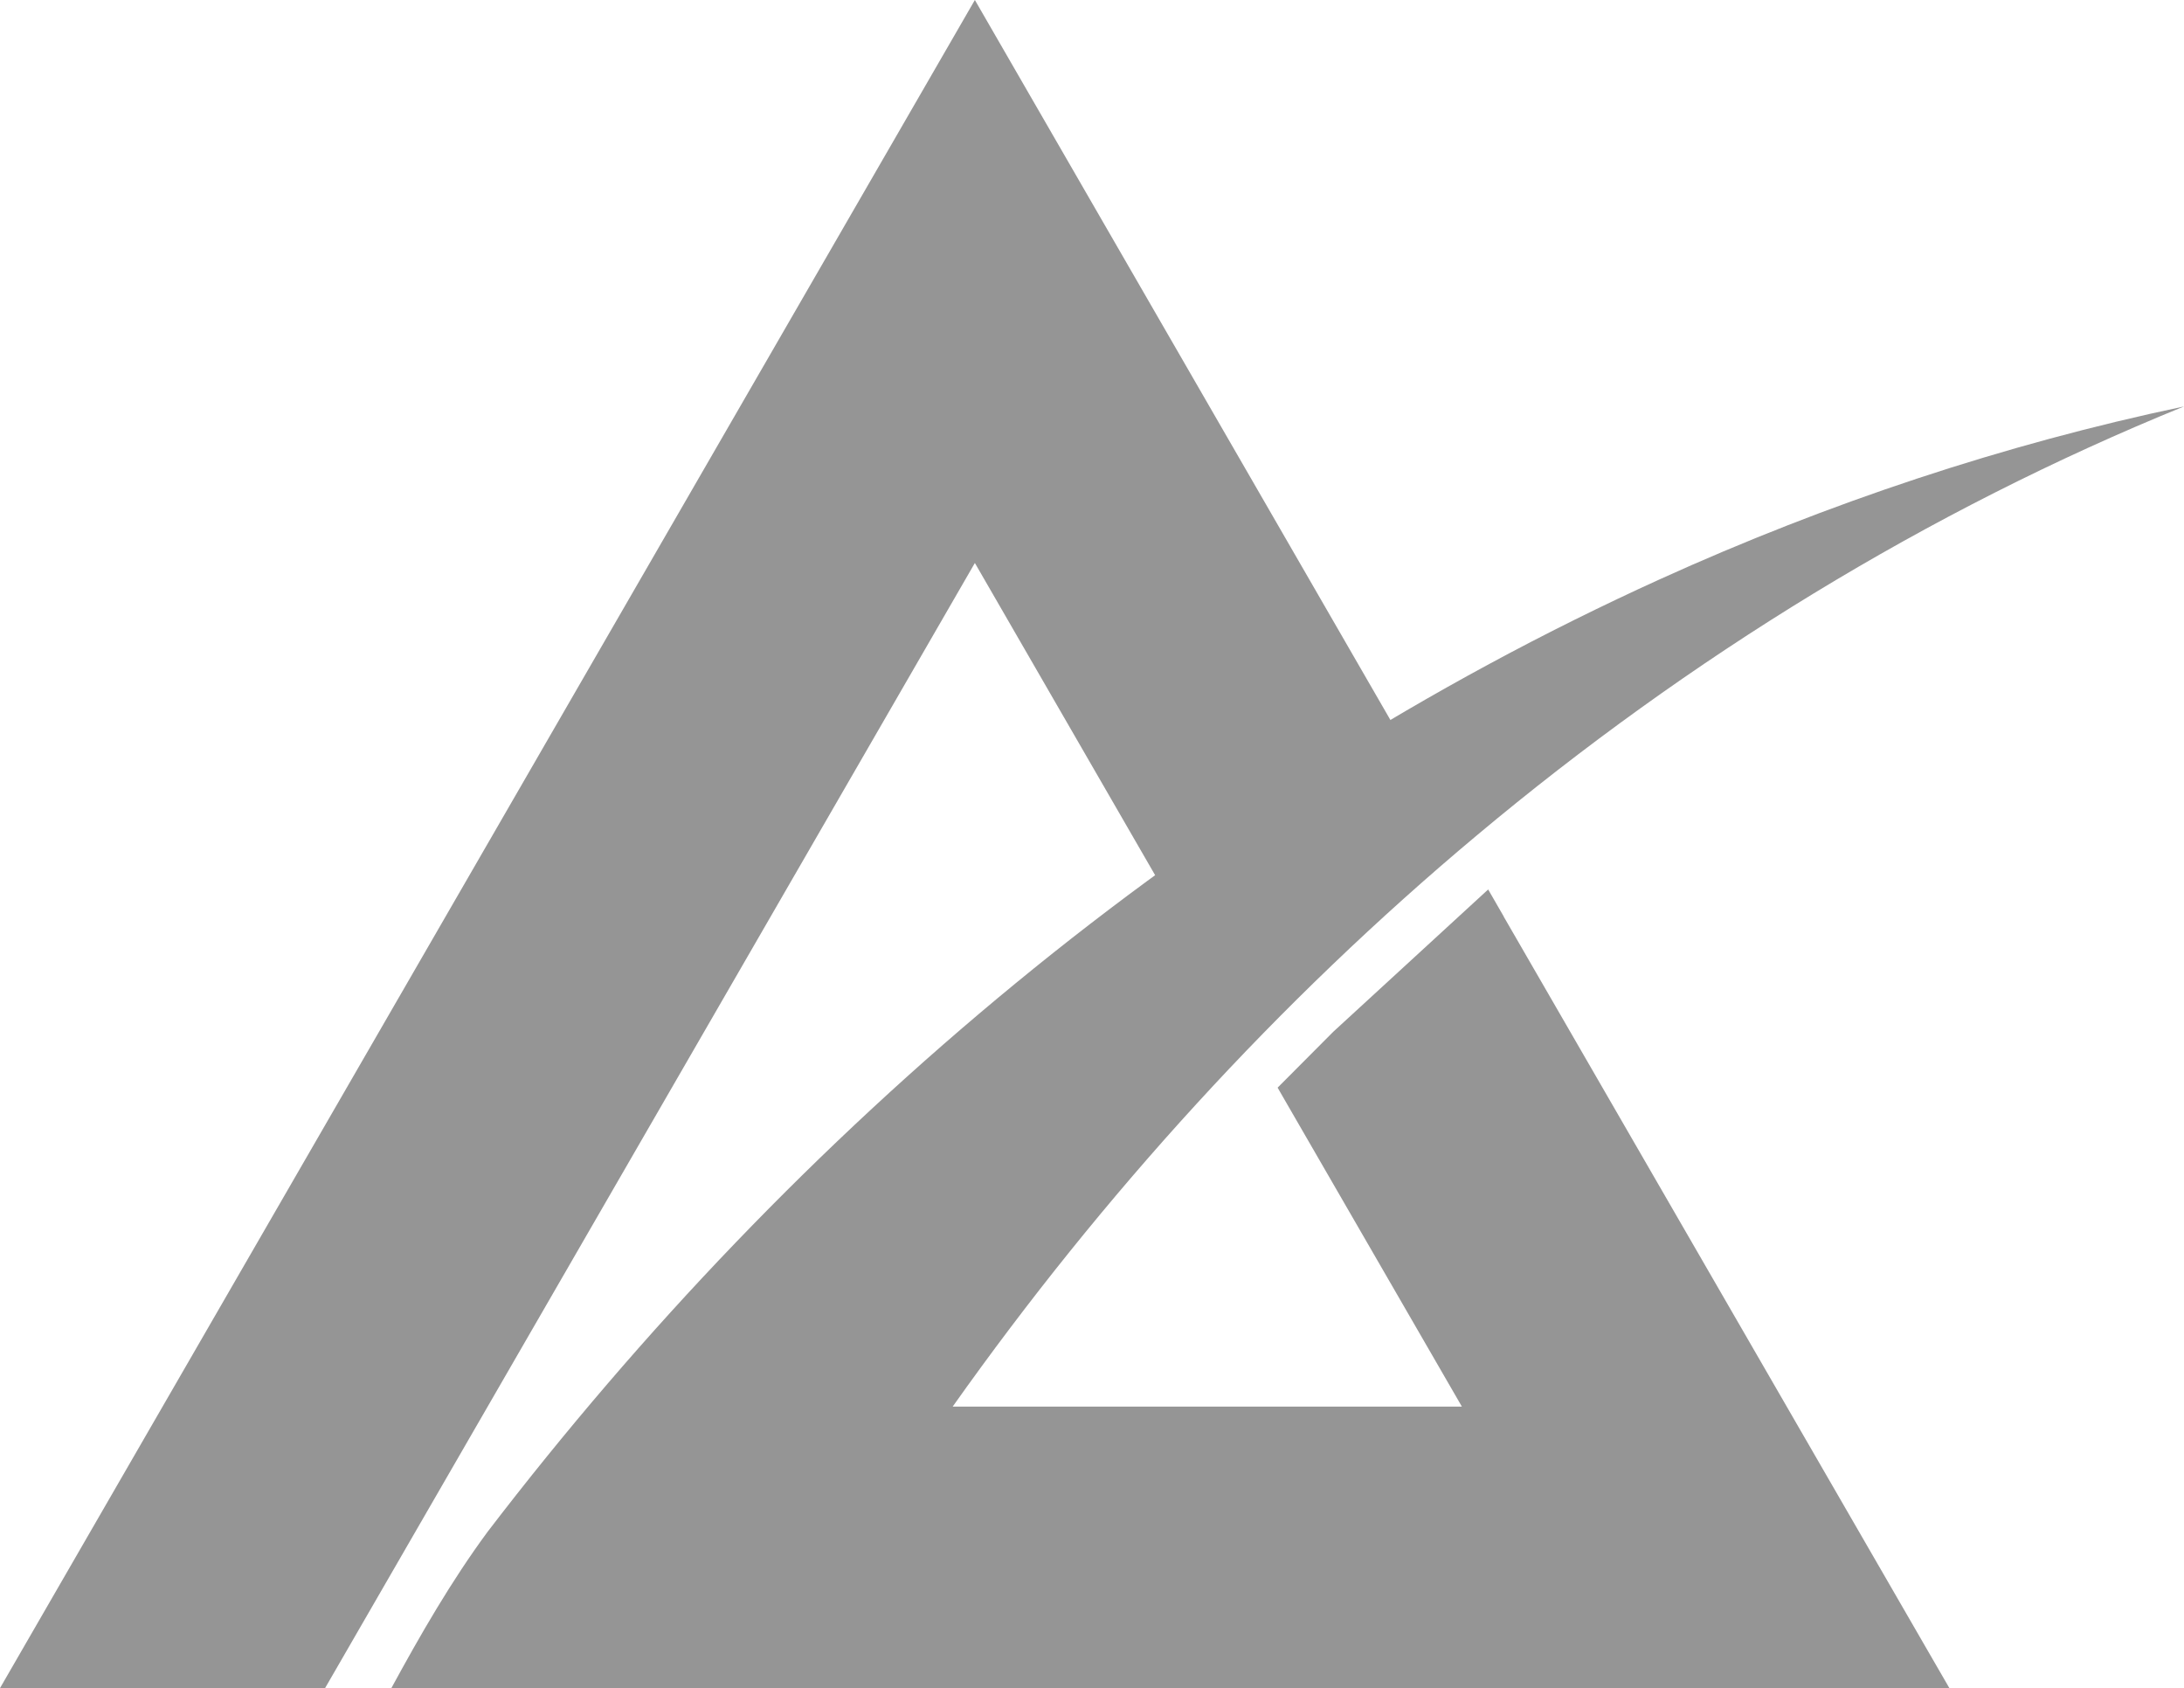 <svg width="361" height="279" viewBox="0 0 361 279" fill="none" xmlns="http://www.w3.org/2000/svg">
<g style="mix-blend-mode:hard-light" clip-path="url(#clip0_99_138)">
<path d="M161.139 0L0 279H53.732L161.139 93.045L194.086 150.103L197.815 147.368C207.968 139.911 218.562 132.741 229.289 126.086L232.693 123.964L161.139 0Z" fill="#959595"/>
<path d="M248.564 151.479L245.983 147.005C244.147 148.707 222.807 168.287 220.378 170.524C218.772 172.15 212.672 178.249 211.181 179.76L212.768 182.513L241.642 232.478H157.468C182.192 197.562 211.238 165.553 244.185 137.999C279.159 108.724 318.531 84.44 361 67.173C331.208 73.445 302.143 83.14 274.397 95.722C197.777 130.503 131.596 186.529 80.579 253.186C74.594 261.313 69.527 270.109 64.689 279H322.221L318.626 272.785L248.545 151.479H248.564Z" fill="#959595"/>
</g>
<defs>
<clipPath id="clip0_99_138">
<rect width="361" height="279" fill="white"/>
</clipPath>
</defs>
</svg>
